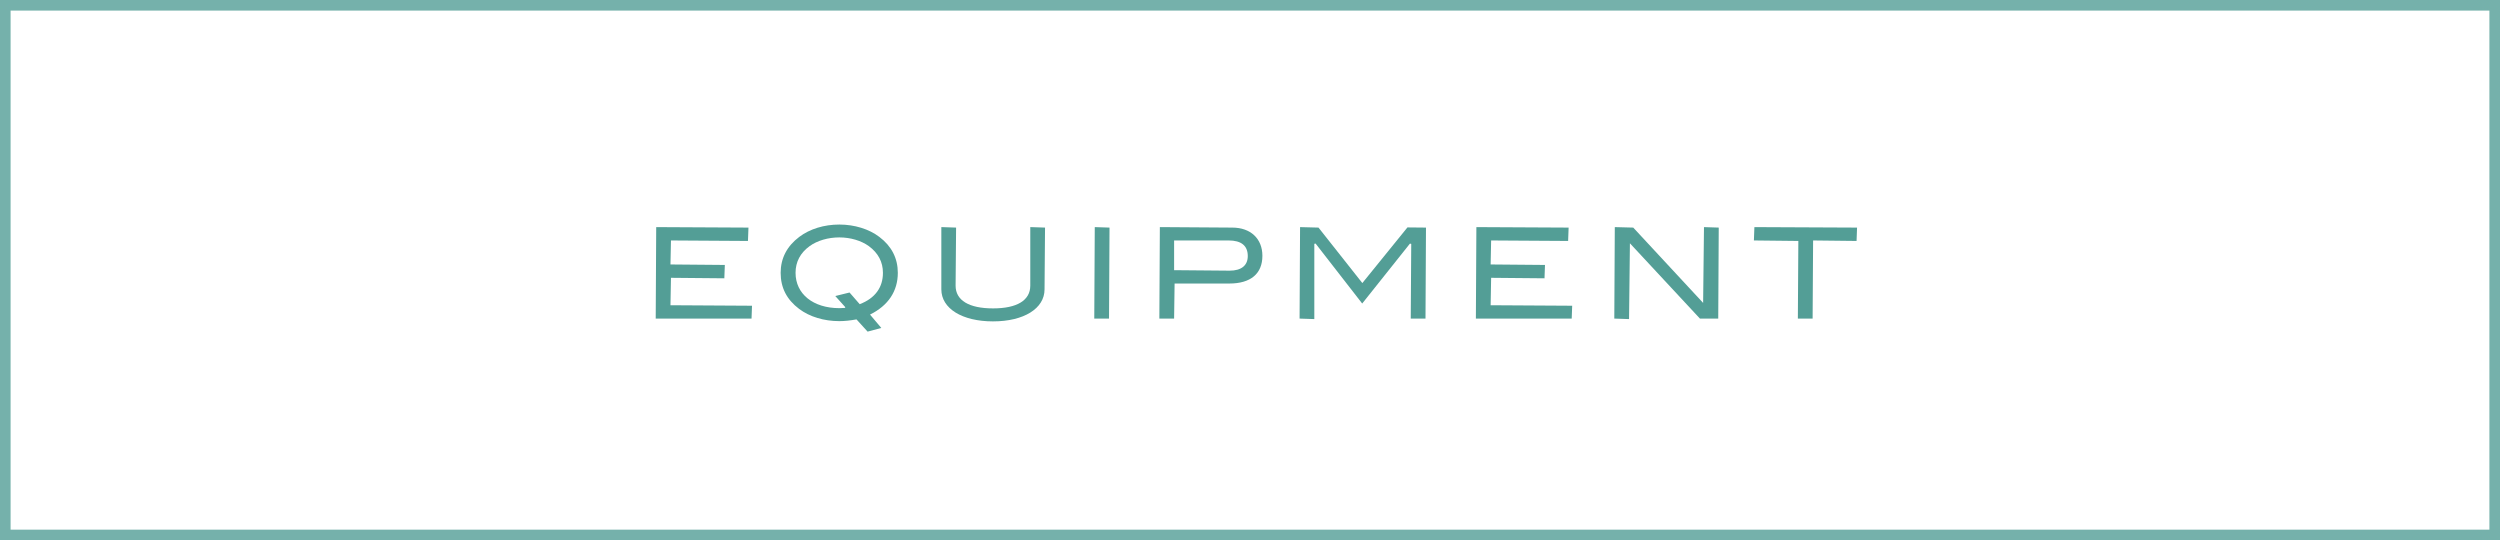 <?xml version="1.0" encoding="UTF-8"?><svg id="b" xmlns="http://www.w3.org/2000/svg" width="236" height="51" viewBox="0 0 236 51"><rect x="0" y="0" width="236" height="51" fill="#333333" stroke="none"/><defs><style>.d{fill:#fff;stroke:#75b1ab;stroke-miterlimit:10;}.e{fill:#539e96;stroke-width:0px;}</style></defs><g id="c"><rect class="d" x=".5" y=".5" width="235" height="50"/><polygon class="e" points="61.899 30.075 61.946 21.439 70.655 21.485 70.608 22.746 63.339 22.699 63.292 24.965 68.424 25.011 68.377 26.272 63.339 26.225 63.292 28.814 70.99 28.861 70.945 30.075 61.899 30.075"/><path class="e" d="M80.854,30.15c-.578.104-1.107.165-1.618.165-1.457,0-2.806-.41-3.798-1.154-1.173-.886-1.744-2-1.744-3.405,0-1.371.591-2.513,1.756-3.393.999-.752,2.343-1.166,3.786-1.166,1.426,0,2.802.425,3.773,1.166,1.158.874,1.745,2.016,1.745,3.393,0,1.731-.907,3.093-2.624,3.94l1.065,1.261-1.293.348-1.048-1.154ZM79.237,22.411c-1.062,0-2.086.3-2.81.824-.88.639-1.327,1.487-1.327,2.521,0,1.993,1.663,3.333,4.137,3.333.138,0,.286-.009.451-.02l.096-.006.003-.076-.936-1.043,1.346-.332.959,1.102c1.453-.555,2.193-1.582,2.193-2.958,0-1.024-.447-1.872-1.327-2.52-.724-.524-1.739-.825-2.786-.825Z"/><path class="e" d="M93.744,30.339c-2.92,0-4.882-1.215-4.882-3.024v-5.877l1.393.047-.047,5.482c0,1.384,1.256,2.146,3.537,2.146,2.265,0,3.513-.762,3.513-2.146v-5.529l1.393.047-.047,5.83c0,1.809-1.953,3.024-4.859,3.024Z"/><polygon class="e" points="103.299 30.075 103.346 21.439 104.739 21.485 104.692 30.075 103.299 30.075"/><path class="e" d="M109.443,30.075l.047-8.637,6.837.047c1.728,0,2.843,1.046,2.843,2.664,0,1.687-1.107,2.616-3.119,2.616h-5.169l-.046,3.31h-1.394ZM110.836,25.504l5.24.047c1.105,0,1.714-.489,1.714-1.378,0-.978-.609-1.474-1.81-1.474h-5.144v2.805Z"/><polygon class="e" points="122.68 30.075 122.726 21.439 124.467 21.485 128.604 26.721 132.863 21.468 134.613 21.485 134.567 30.075 133.174 30.075 133.221 23.022 133.198 23.022 133.101 22.993 128.592 28.653 124.192 22.993 124.145 22.993 124.072 23.022 124.072 30.122 122.68 30.075"/><polygon class="e" points="139.323 30.075 139.37 21.439 148.078 21.485 148.031 22.746 140.763 22.699 140.716 24.965 145.847 25.011 145.801 26.272 140.763 26.225 140.716 28.814 148.414 28.861 148.369 30.075 139.323 30.075"/><polygon class="e" points="152.39 30.075 152.437 21.439 154.178 21.485 160.775 28.594 160.856 21.439 162.249 21.485 162.202 30.075 160.474 30.075 153.864 22.966 153.783 30.122 152.39 30.075"/><polygon class="e" points="169.718 30.075 169.764 22.746 165.568 22.699 165.615 21.439 175.306 21.485 175.26 22.746 171.157 22.699 171.111 30.075 169.718 30.075"/></g></svg>